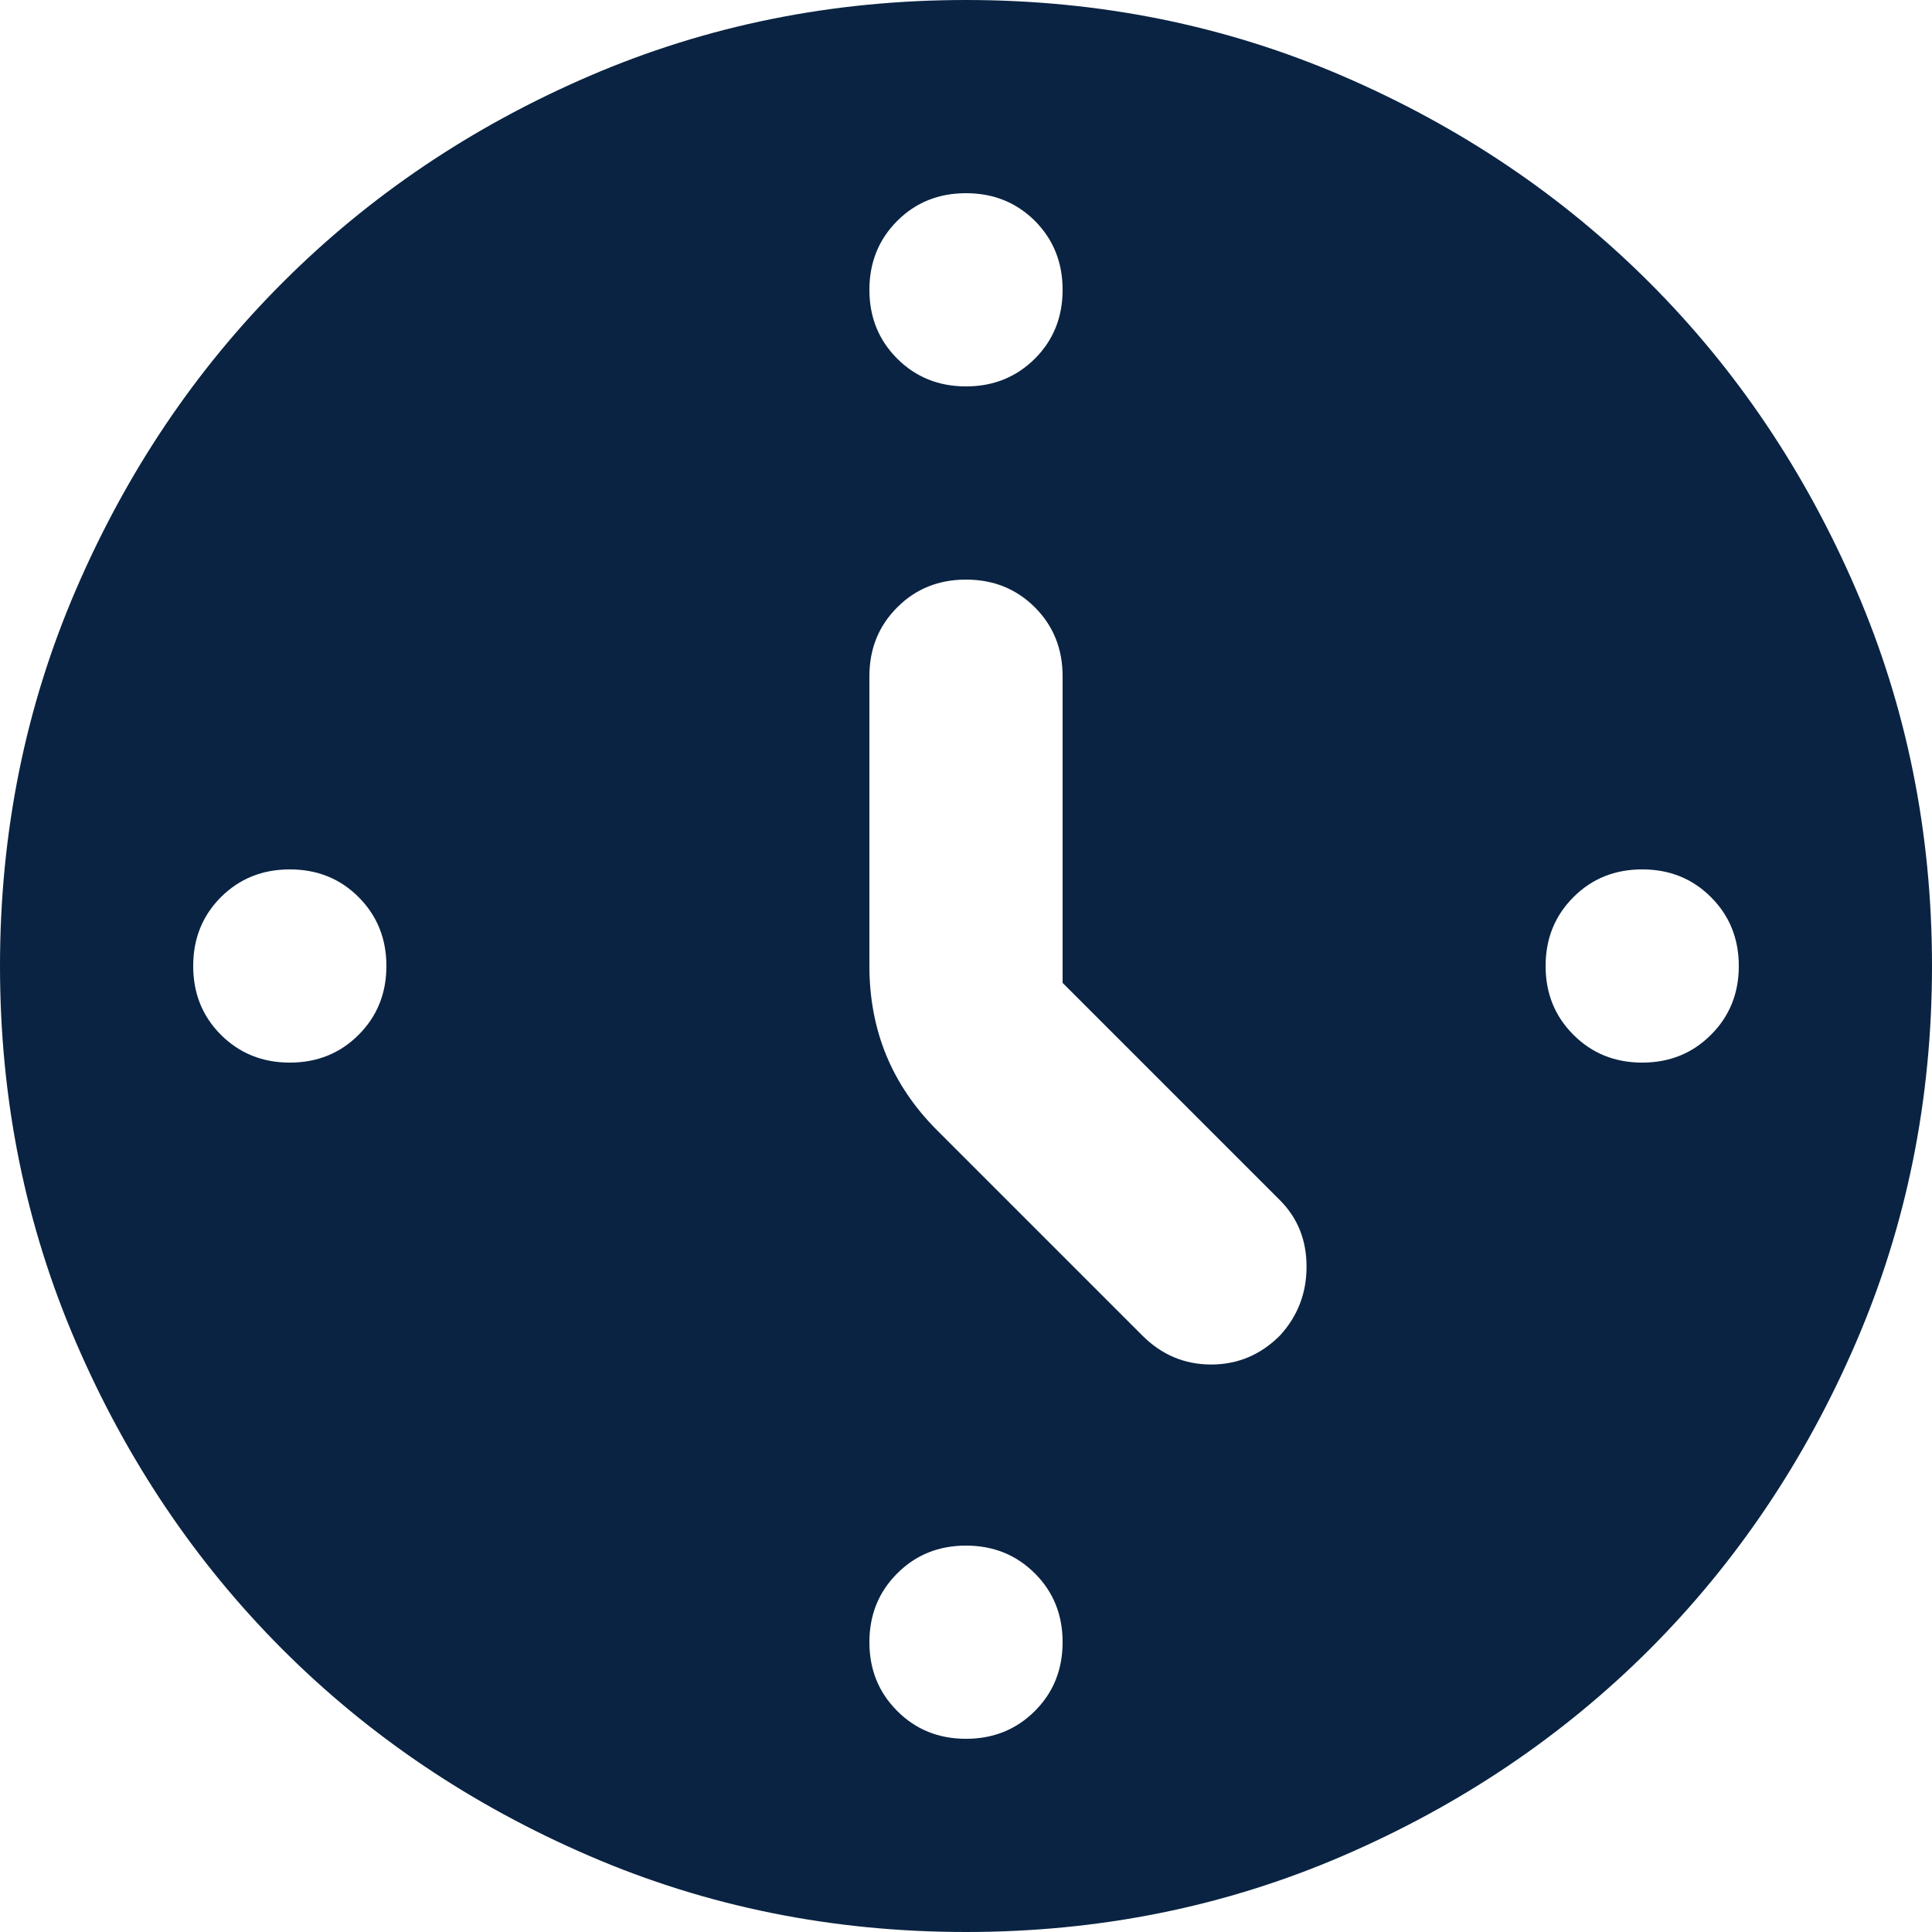 <svg xmlns="http://www.w3.org/2000/svg" width="30" height="30" viewBox="0 0 30 30" fill="none"><path d="M16.5 15.262V10.5C16.5 10.075 16.357 9.719 16.07 9.431C15.781 9.143 15.425 9 15 9C14.575 9 14.219 9.143 13.932 9.431C13.644 9.719 13.5 10.075 13.5 10.5V15C13.5 15.5 13.588 15.963 13.762 16.387C13.938 16.812 14.2 17.2 14.55 17.55L17.738 20.738C18.038 21.038 18.394 21.188 18.807 21.188C19.219 21.188 19.575 21.038 19.875 20.738C20.15 20.438 20.288 20.081 20.288 19.669C20.288 19.256 20.15 18.913 19.875 18.637L16.5 15.262ZM15 3C14.575 3 14.219 3.143 13.932 3.43C13.644 3.719 13.5 4.075 13.5 4.5C13.5 4.925 13.644 5.282 13.932 5.569C14.219 5.856 14.575 6 15 6C15.425 6 15.781 5.856 16.07 5.569C16.357 5.282 16.5 4.925 16.5 4.5C16.5 4.075 16.357 3.719 16.07 3.43C15.781 3.143 15.425 3 15 3ZM27 15C27 14.575 26.856 14.219 26.568 13.931C26.281 13.643 25.925 13.5 25.5 13.5C25.075 13.5 24.719 13.643 24.432 13.931C24.144 14.219 24 14.575 24 15C24 15.425 24.144 15.781 24.432 16.068C24.719 16.356 25.075 16.5 25.5 16.5C25.925 16.5 26.281 16.356 26.568 16.068C26.856 15.781 27 15.425 27 15ZM15 24C14.575 24 14.219 24.144 13.932 24.432C13.644 24.719 13.5 25.075 13.5 25.5C13.5 25.925 13.644 26.281 13.932 26.568C14.219 26.856 14.575 27 15 27C15.425 27 15.781 26.856 16.07 26.568C16.357 26.281 16.5 25.925 16.5 25.5C16.5 25.075 16.357 24.719 16.07 24.432C15.781 24.144 15.425 24 15 24ZM6 15C6 14.575 5.856 14.219 5.569 13.931C5.282 13.643 4.925 13.5 4.5 13.5C4.075 13.5 3.719 13.643 3.43 13.931C3.143 14.219 3 14.575 3 15C3 15.425 3.143 15.781 3.43 16.068C3.719 16.356 4.075 16.5 4.5 16.5C4.925 16.5 5.282 16.356 5.569 16.068C5.856 15.781 6 15.425 6 15ZM15 30C12.925 30 10.975 29.606 9.15 28.818C7.325 28.031 5.737 26.962 4.388 25.613C3.038 24.262 1.969 22.675 1.182 20.85C0.394 19.025 0 17.075 0 15C0 12.925 0.394 10.975 1.182 9.15C1.969 7.325 3.038 5.737 4.388 4.388C5.737 3.038 7.325 1.968 9.15 1.181C10.975 0.394 12.925 0 15 0C17.075 0 19.025 0.394 20.85 1.181C22.675 1.968 24.262 3.038 25.613 4.388C26.962 5.737 28.031 7.325 28.818 9.15C29.606 10.975 30 12.925 30 15C30 17.075 29.606 19.025 28.818 20.85C28.031 22.675 26.962 24.262 25.613 25.613C24.262 26.962 22.675 28.031 20.85 28.818C19.025 29.606 17.075 30 15 30Z" fill="#0A2342"></path></svg>